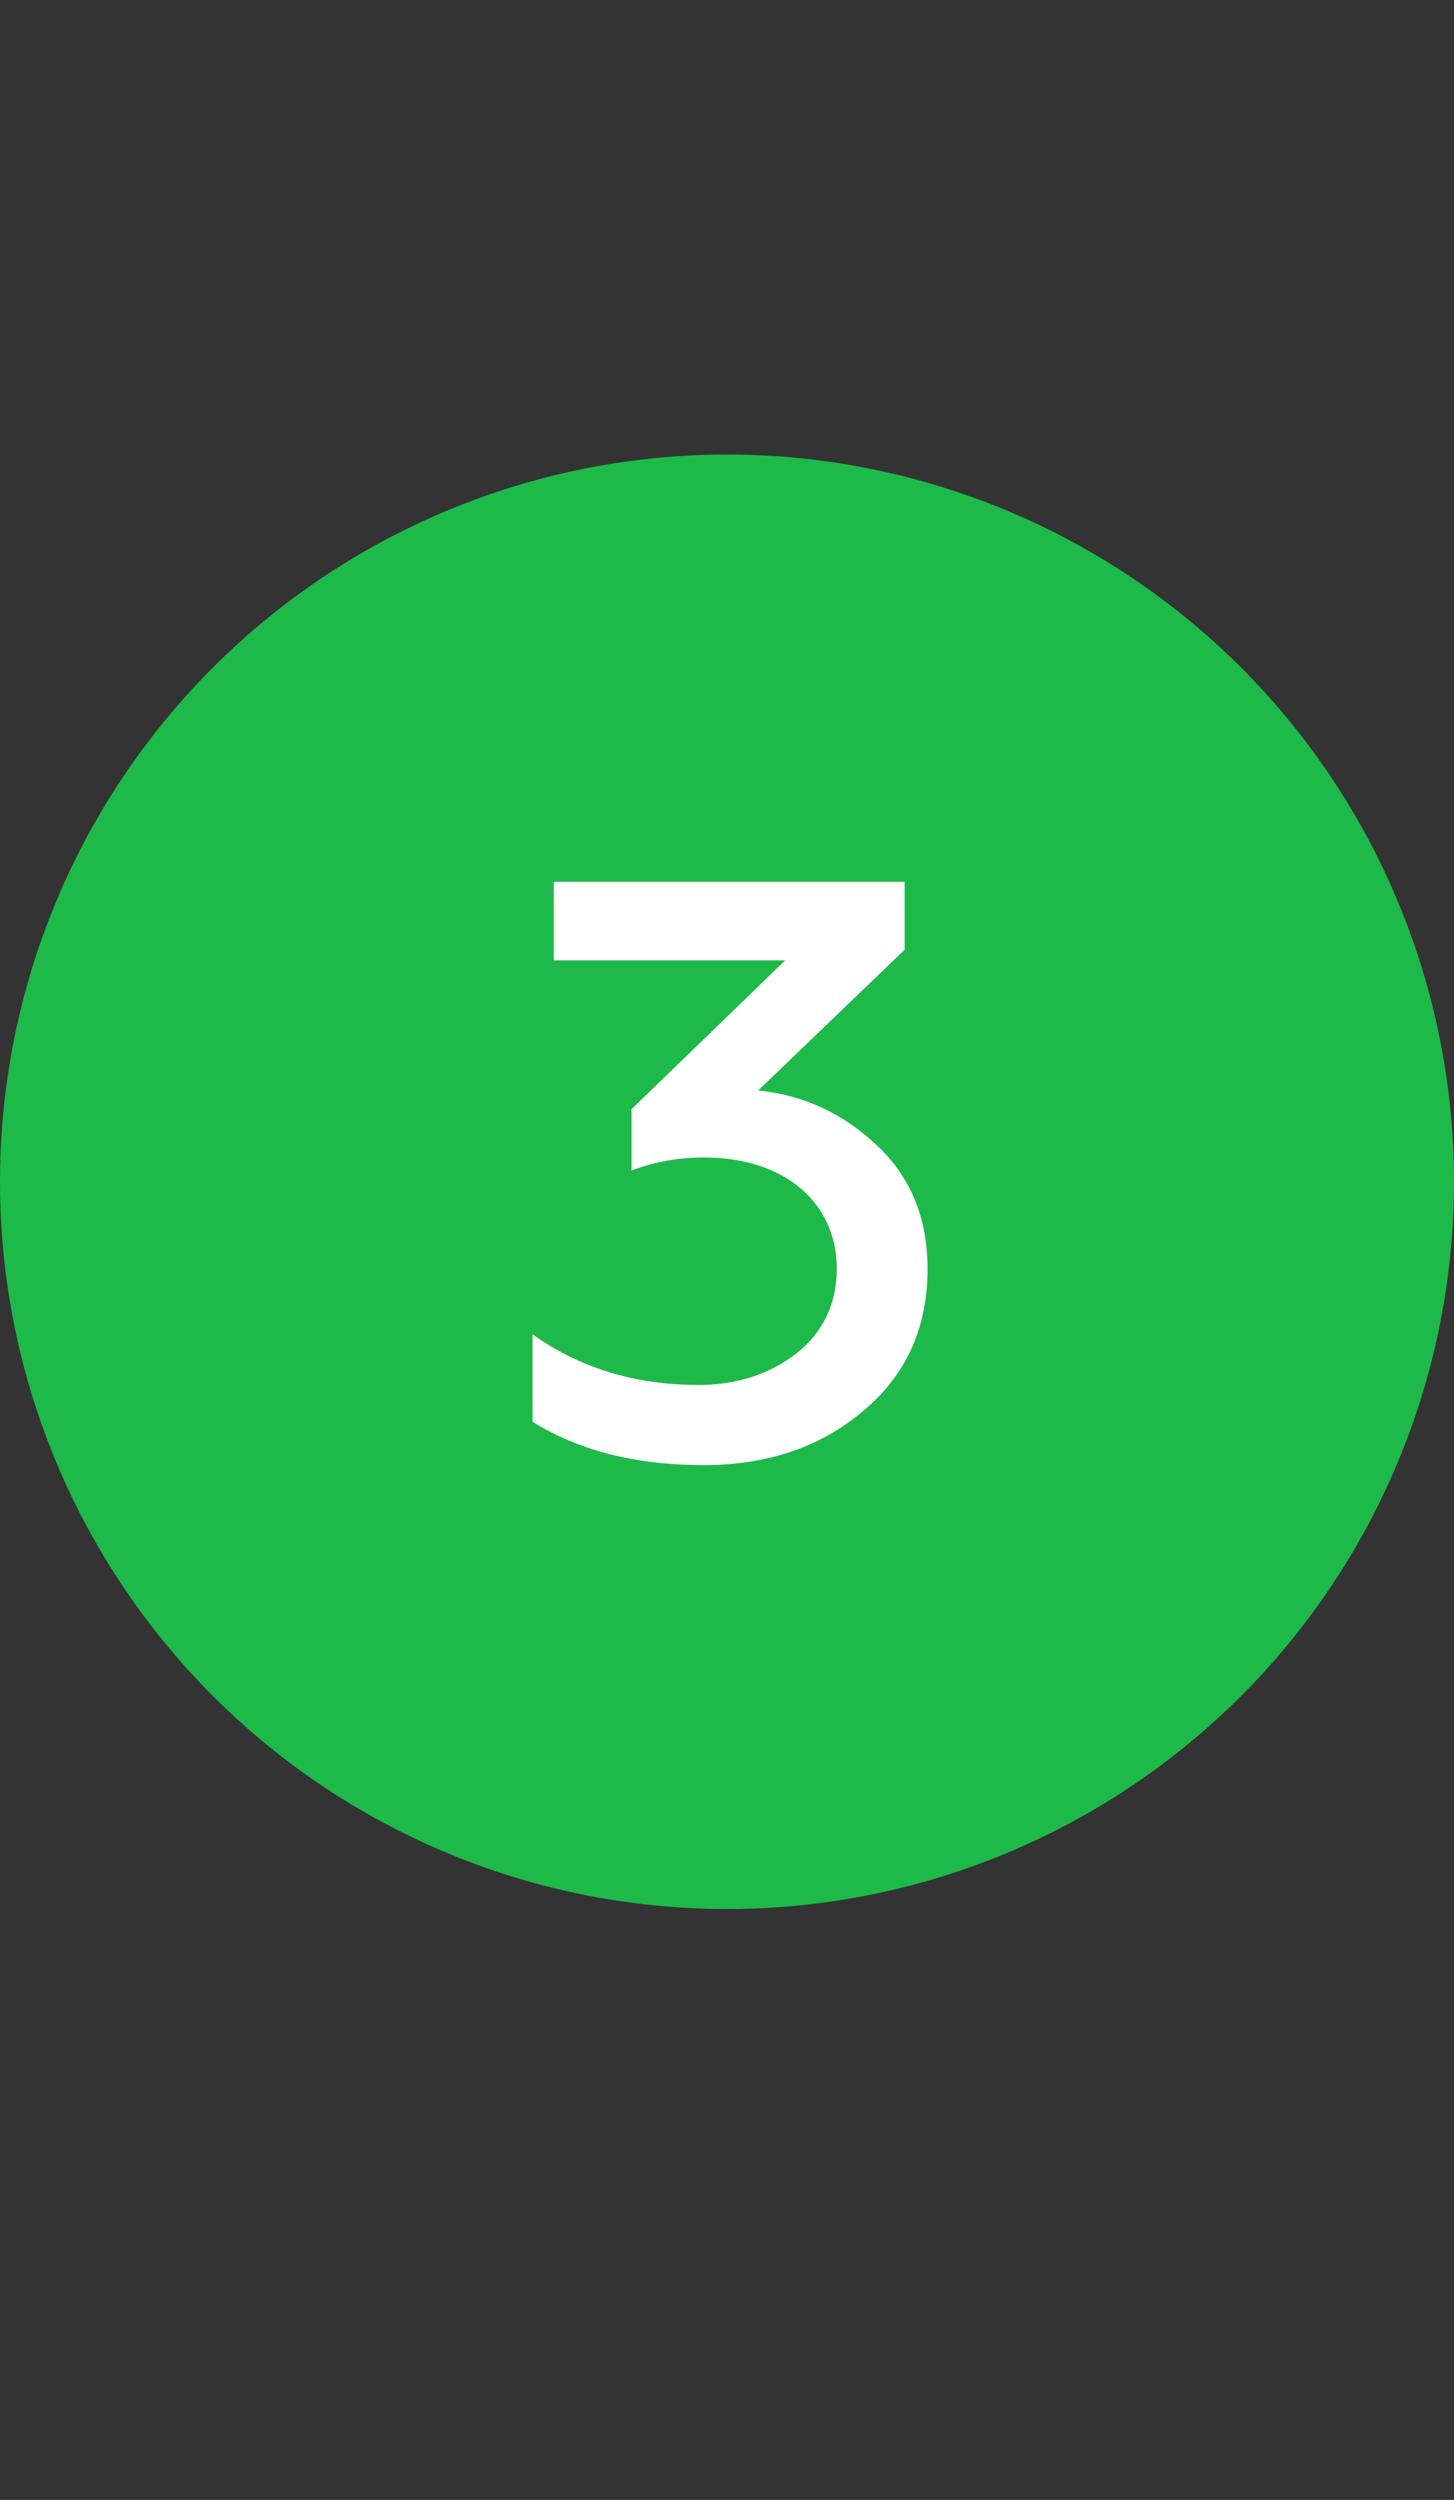 <?xml version="1.0" encoding="UTF-8"?> <svg xmlns="http://www.w3.org/2000/svg" width="32" height="55" viewBox="0 0 32 55" fill="none"><rect x="0" y="0" width="32" height="55" fill="#333333" stroke="none"/> <circle cx="16" cy="26" r="16" fill="#1DBA49"></circle> <path d="M15.482 32.234C16.886 32.234 18.056 31.838 18.992 31.046C19.946 30.254 20.414 29.21 20.414 27.914C20.414 26.816 20.054 25.916 19.316 25.214C18.578 24.512 17.714 24.098 16.688 23.99L19.91 20.894V19.4H12.188V21.128H17.282L13.898 24.404V25.754C14.402 25.556 14.942 25.466 15.5 25.466C17.282 25.466 18.416 26.474 18.416 27.914C18.416 28.688 18.11 29.318 17.516 29.786C16.922 30.236 16.22 30.47 15.374 30.47C13.97 30.47 12.746 30.092 11.72 29.354V31.28C12.728 31.91 13.988 32.234 15.482 32.234Z" fill="white"></path> </svg> 
